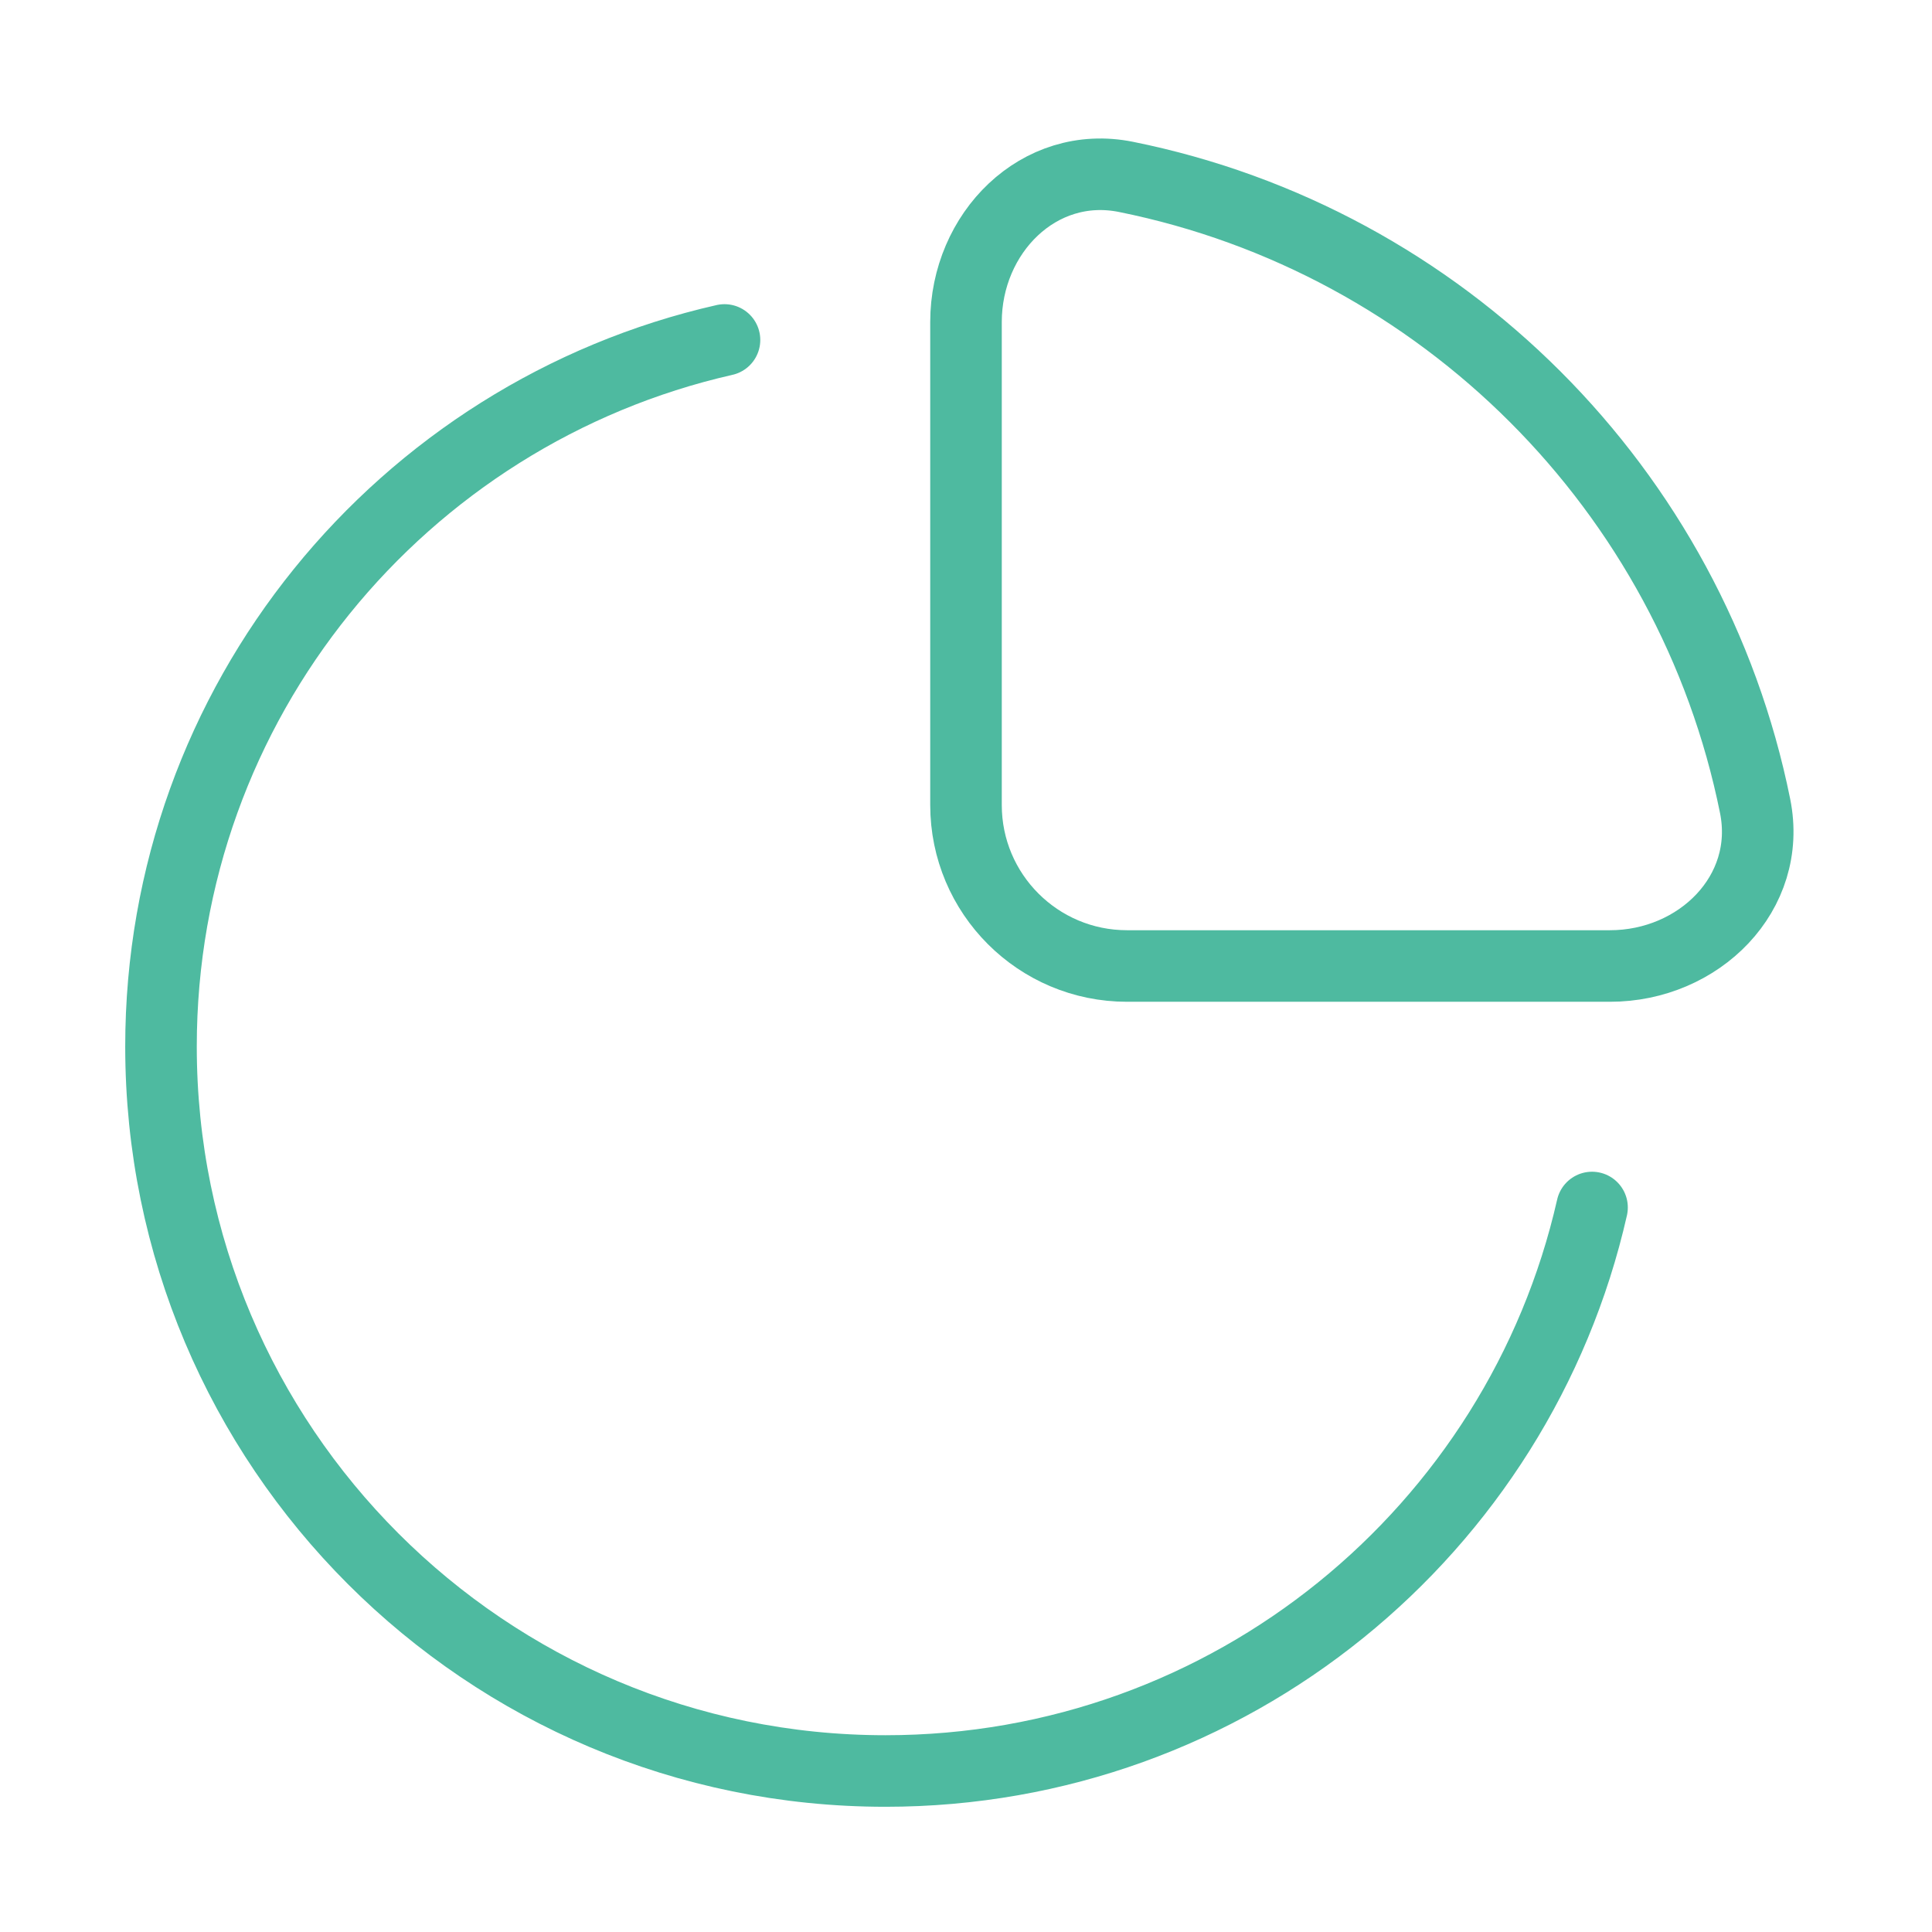<svg width="54" height="54" viewBox="0 0 54 54" fill="none" xmlns="http://www.w3.org/2000/svg">
<path d="M20.25 9.502C11.232 11.548 4.5 19.613 4.5 29.25C4.5 40.434 13.566 49.5 24.75 49.5C34.387 49.5 42.452 42.768 44.498 33.75M31.471 4.944C40.311 6.726 47.273 13.689 49.056 22.529C49.547 24.965 47.485 27 45 27H31.5C29.015 27 27 24.985 27 22.5V9C27 6.515 29.035 4.453 31.471 4.944Z" stroke="#4EBAA0" stroke-width="2" stroke-linecap="round"/>
</svg>
